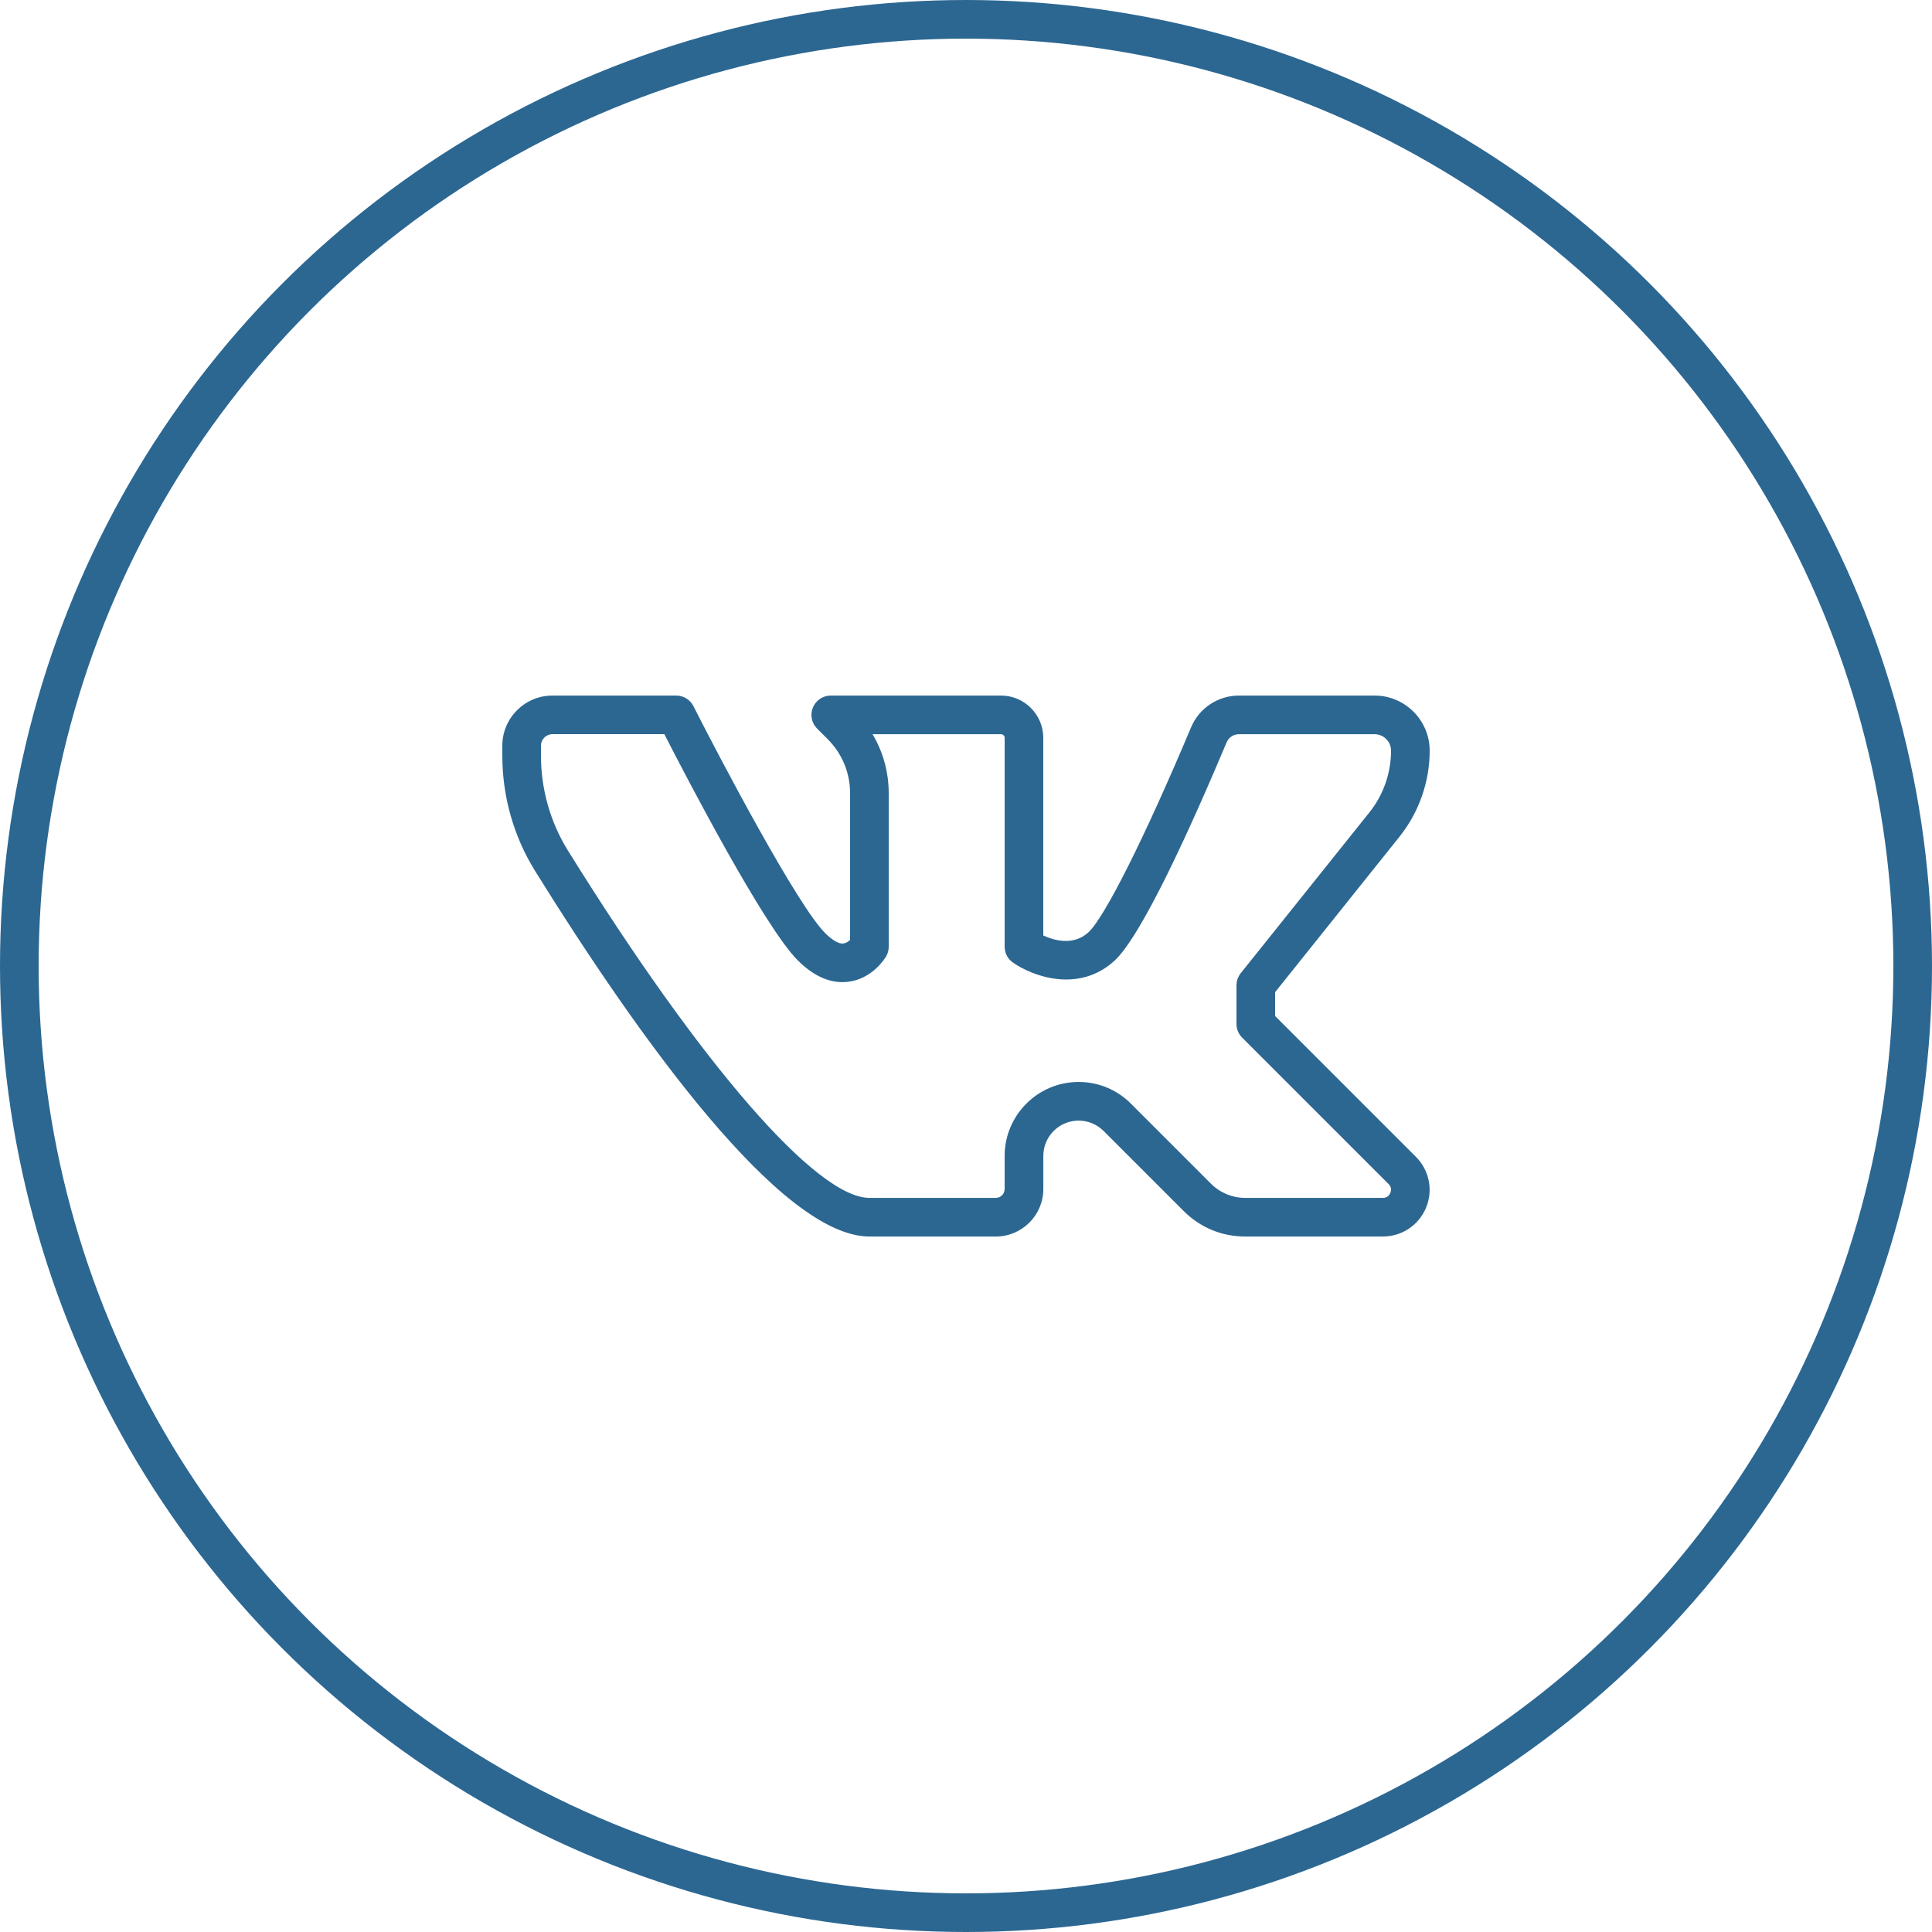 <?xml version="1.0" encoding="UTF-8"?> <svg xmlns="http://www.w3.org/2000/svg" width="50" height="50" viewBox="0 0 50 50" fill="none"><circle cx="25" cy="25" r="24.5" stroke="#2C6792"></circle><g clip-path="url(#clip0_137_605)"><path d="M35.789 32.001H32.221C31.622 32.001 31.06 31.768 30.637 31.345L28.561 29.269C28.391 29.099 28.155 29.001 27.915 29.001C27.411 29.001 27.001 29.411 27.001 29.915V30.772C27.001 31.45 26.45 32.001 25.772 32.001H22.5C20.21 32.001 16.532 26.857 13.849 22.542C13.293 21.647 13 20.613 13 19.553V19.298C13 18.583 13.582 18.001 14.297 18.001H17.5C17.688 18.001 17.861 18.107 17.946 18.275C18.649 19.663 20.631 23.424 21.353 24.147C21.537 24.33 21.714 24.438 21.826 24.416C21.892 24.41 21.954 24.368 22 24.325V20.528C22 19.999 21.794 19.503 21.42 19.129L21.146 18.855C21.003 18.712 20.96 18.497 21.038 18.31C21.115 18.123 21.298 18.001 21.5 18.001H25.906C26.509 18.001 27 18.492 27 19.095V24.21C27.277 24.338 27.773 24.484 28.165 24.131C28.584 23.751 29.629 21.668 30.825 18.823C31.035 18.324 31.522 18.001 32.066 18.001H35.574C36.36 18.001 37 18.641 37 19.428C37 20.233 36.723 21.023 36.22 21.652L33 25.677V26.295L36.644 29.939C36.991 30.286 37.094 30.803 36.906 31.256C36.718 31.708 36.28 32.001 35.789 32.001ZM27.914 28.001C28.425 28.001 28.906 28.2 29.268 28.562L31.344 30.638C31.575 30.869 31.895 31.001 32.221 31.001H35.789C35.911 31.001 35.962 30.92 35.982 30.872C36.002 30.824 36.023 30.73 35.937 30.644L32.147 26.854C32.053 26.761 32 26.634 32 26.501V25.501C32 25.387 32.039 25.277 32.109 25.188L35.439 21.026C35.801 20.575 36 20.007 36 19.428C36 19.193 35.809 19.001 35.573 19.001H32.065C31.925 19.001 31.799 19.083 31.746 19.21C30.808 21.439 29.542 24.231 28.835 24.871C27.908 25.71 26.713 25.262 26.212 24.909C26.079 24.817 26 24.664 26 24.501V19.095C26 19.043 25.958 19.001 25.906 19.001H22.581C22.854 19.458 23 19.982 23 20.528V24.501C23 24.592 22.976 24.681 22.929 24.758C22.894 24.817 22.568 25.333 21.952 25.408C21.512 25.464 21.069 25.277 20.646 24.854C19.777 23.985 17.779 20.145 17.193 19H14.297C14.133 19.001 14 19.135 14 19.298V19.553C14 20.427 14.242 21.278 14.699 22.014C18.145 27.557 21.134 31.001 22.5 31.001H25.771C25.897 31.001 26 30.898 26 30.772V29.915C26 28.86 26.859 28.001 27.914 28.001Z" fill="#2C6792"></path></g><defs><clipPath id="clip0_137_605"><rect width="24" height="24" fill="white" transform="translate(13 13)"></rect></clipPath></defs></svg> 